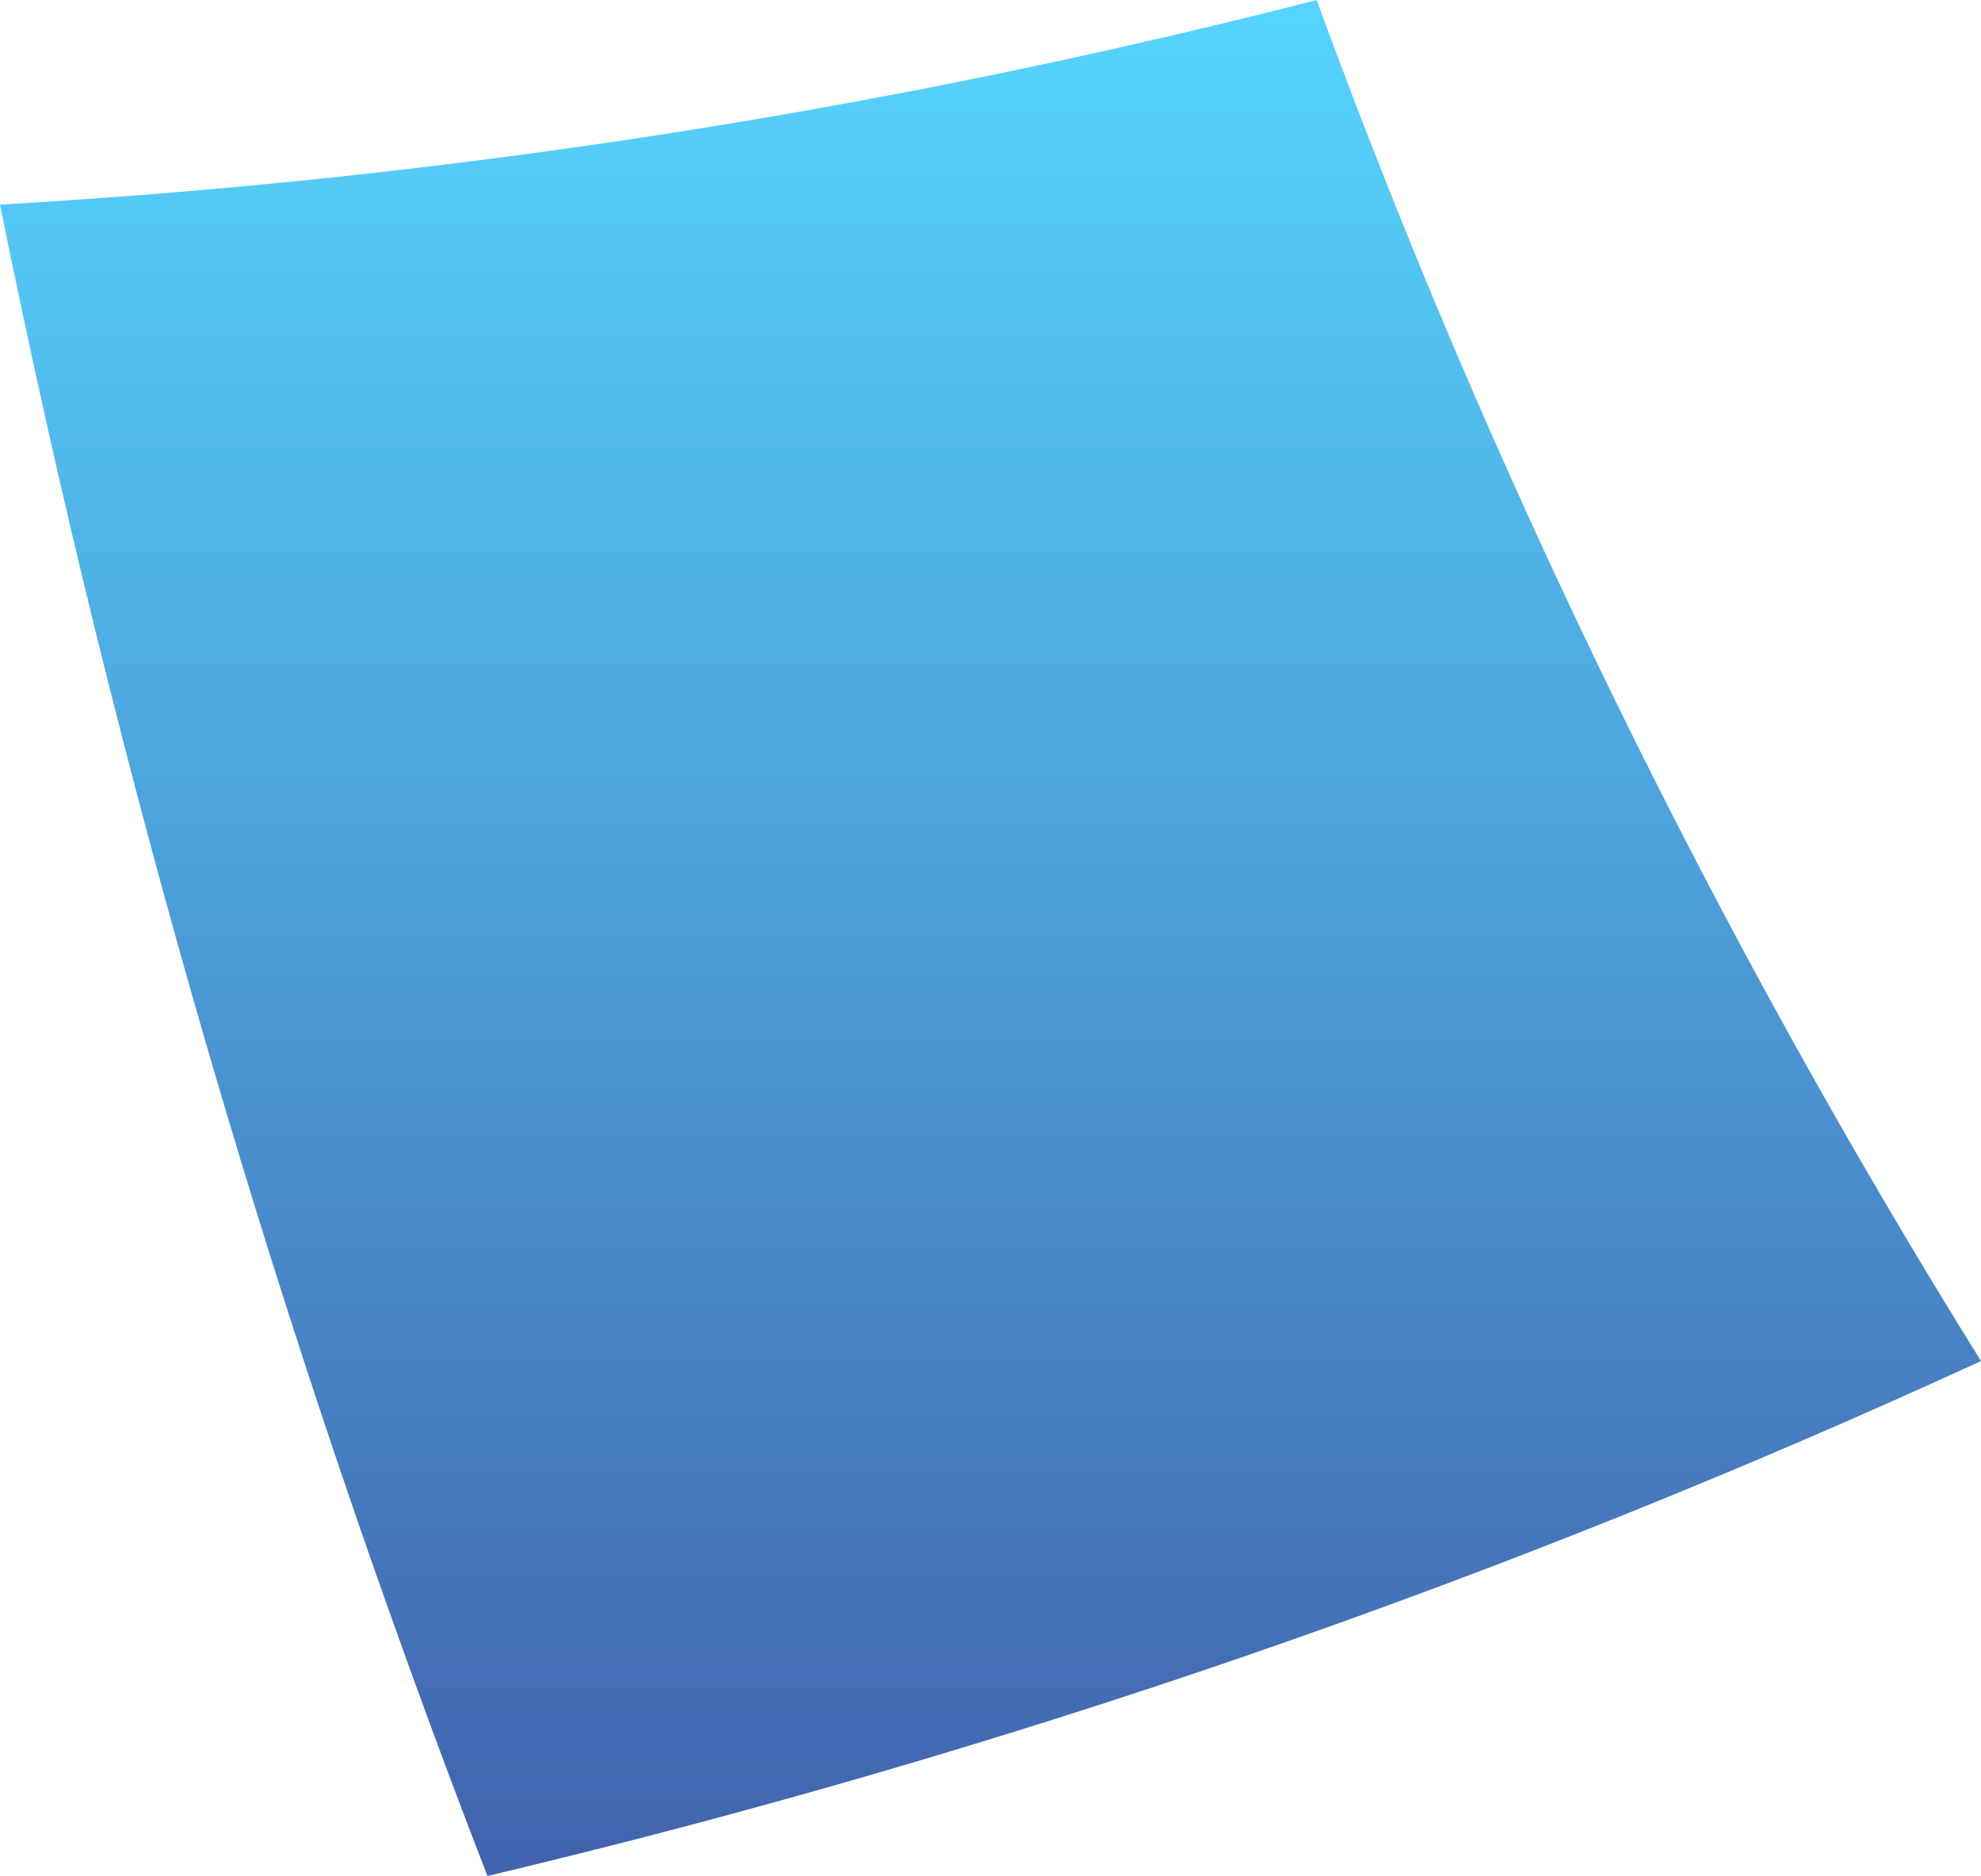 <svg width="1109" height="1050" viewBox="0 0 1109 1050" fill="none" xmlns="http://www.w3.org/2000/svg">
<path d="M737.067 -1.62577e-05C499.147 61.137 252.487 99.954 -8.87885e-06 114.51C65.064 436.691 156.348 749.168 272.88 1050C563.24 981.1 842.918 884.057 1109 761.784C960.421 523.059 835.149 267.837 737.067 -1.62577e-05Z" fill="url(#about-substrate-paint0_linear)"/>
<defs>
<linearGradient id="about-substrate-paint0_linear" x1="554.5" y1="-2.4238e-05" x2="554.5" y2="1050" gradientUnits="userSpaceOnUse">
<stop stop-color="#55D5FE"/>
<stop offset="1" stop-color="#4262AE"/>
</linearGradient>
</defs>
</svg>
